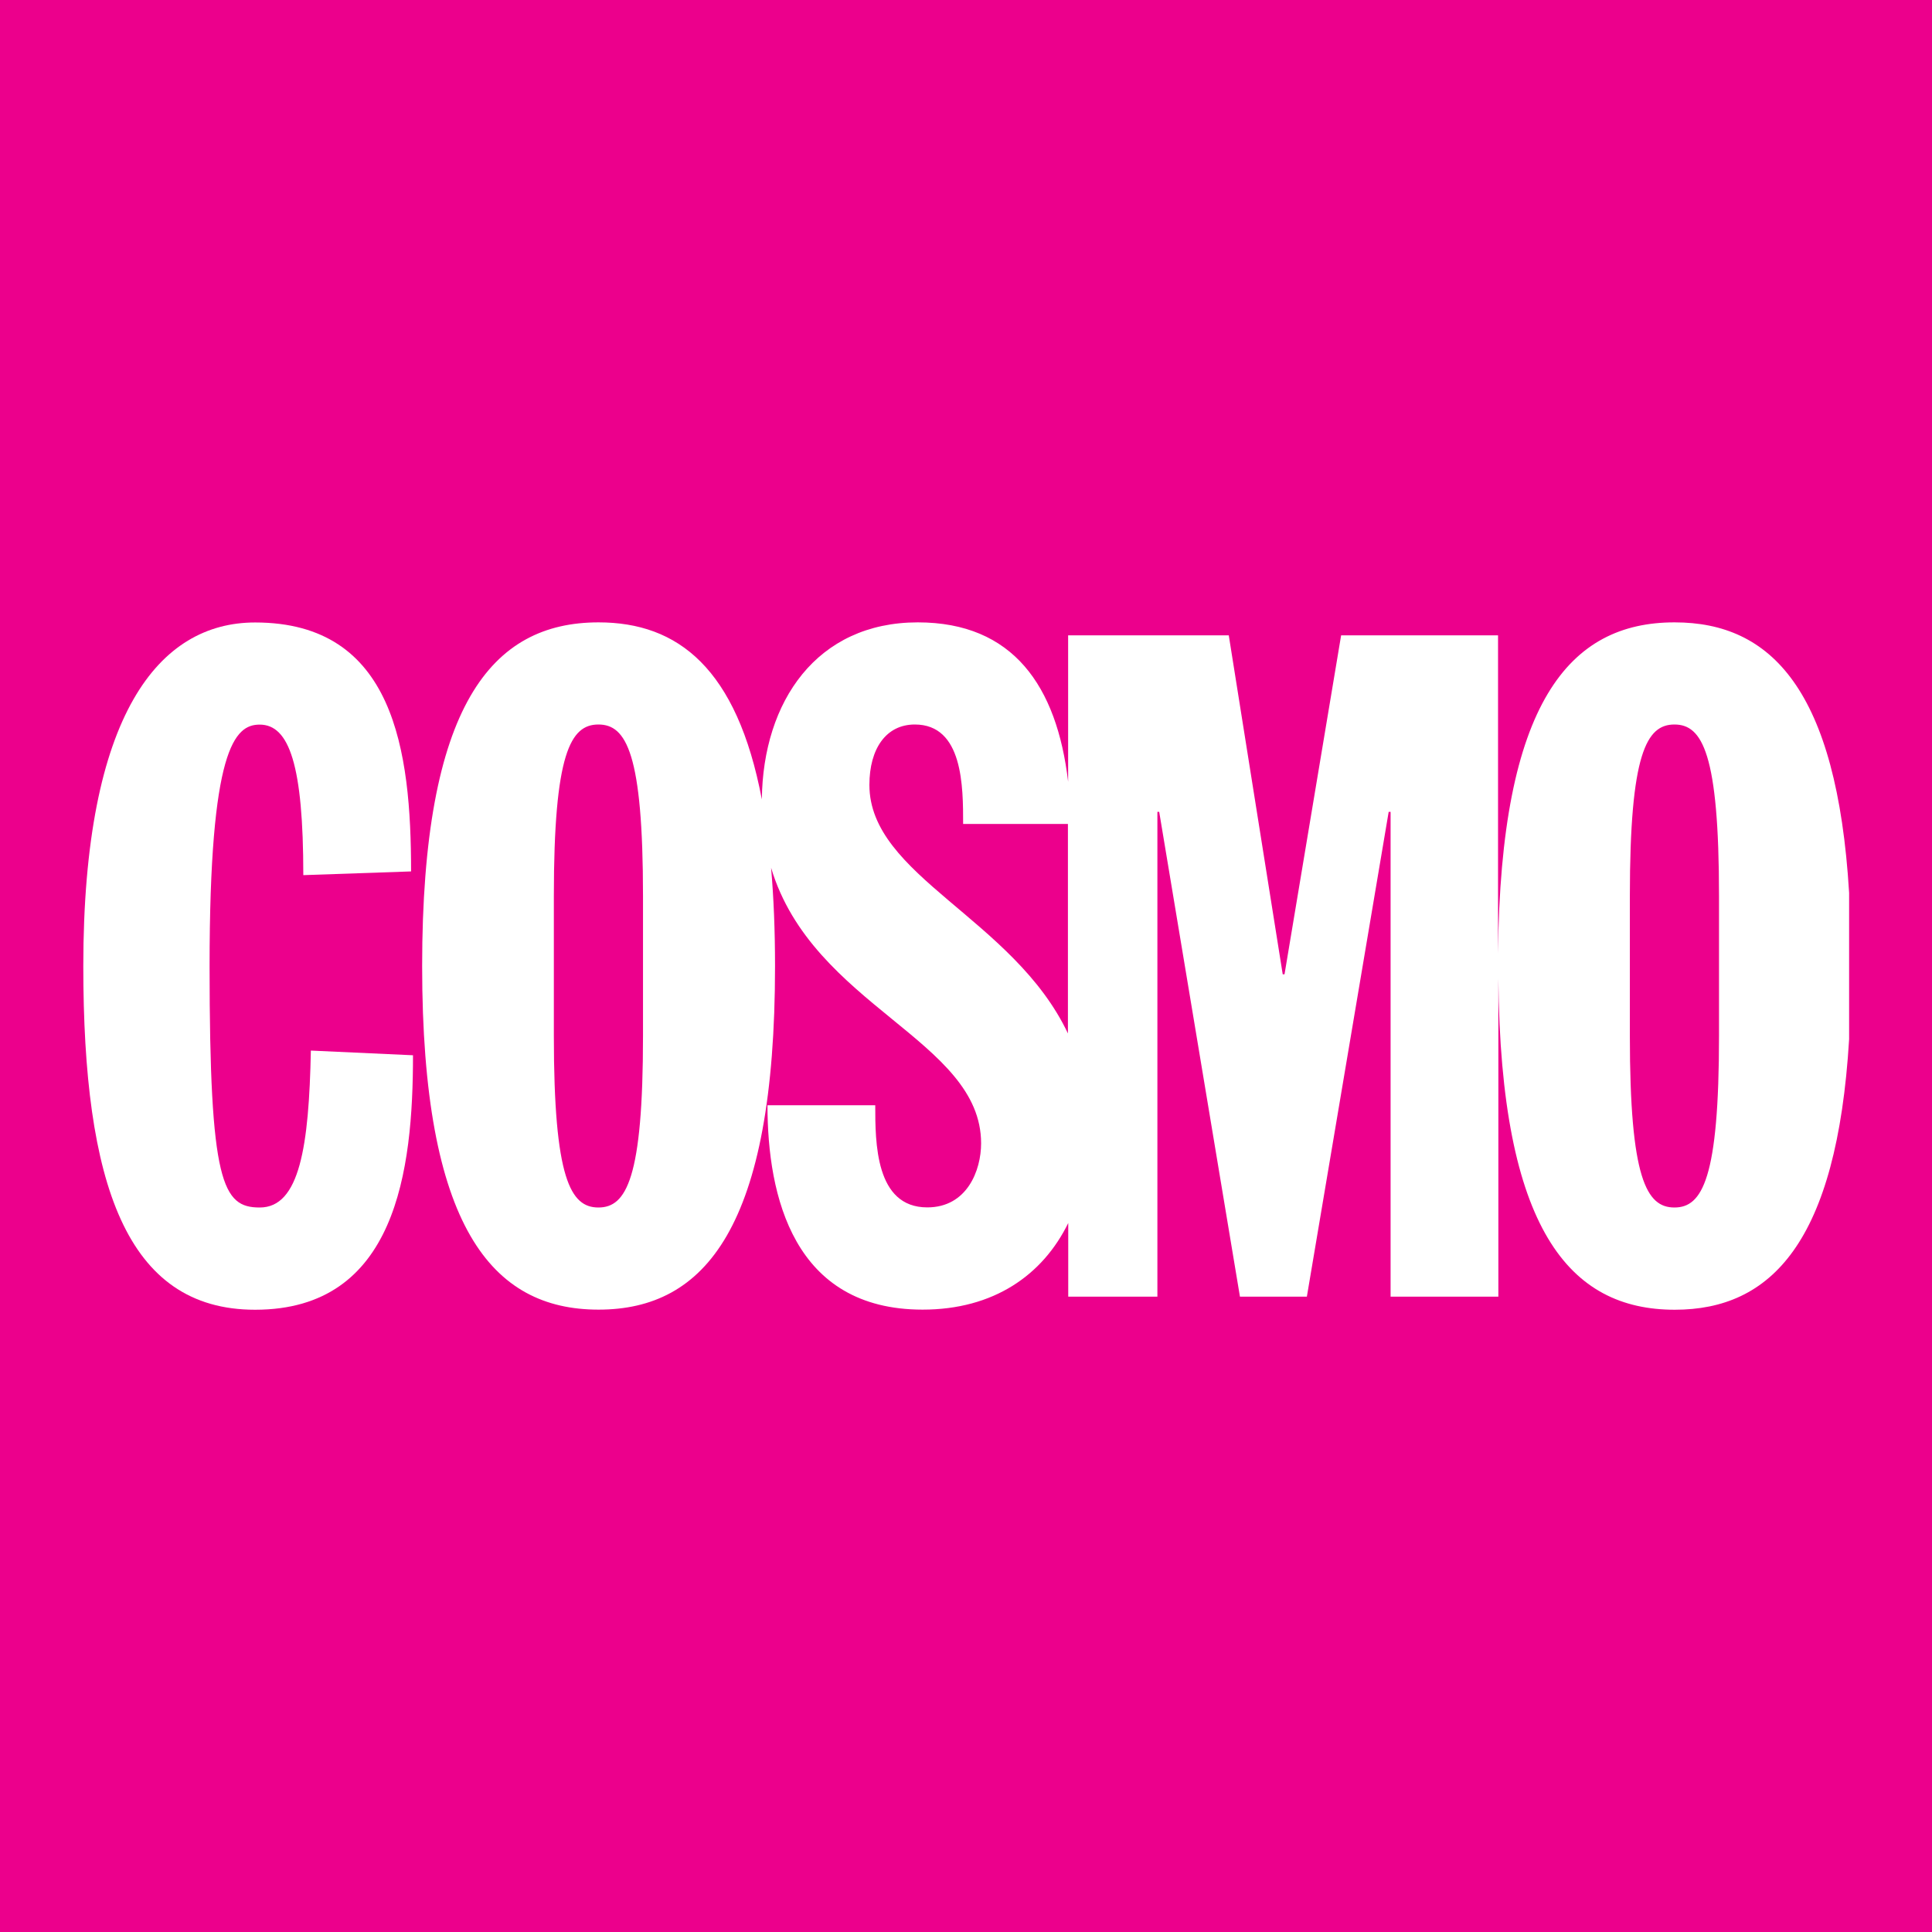 <?xml version="1.0" encoding="UTF-8"?> <svg xmlns="http://www.w3.org/2000/svg" id="Layer_2" viewBox="0 0 181.6 181.6"><g id="Layer_2-2"><rect width="181.6" height="181.6" fill="#ec008c" stroke-width="0"></rect><path d="M24.41,113.5c-3.49,0-4.71-2.27-4.71-22.69s2.35-22.7,4.71-22.7c2.79,0,4.1,3.84,4.1,14.15l10.13-.35c0-11.35-1.57-23.4-14.66-23.4h0c-8.99,0-16.15,8.55-16.15,32.3,0,20.43,4.02,32.3,16.15,32.3,13.27,0,14.84-13.09,14.84-23.92l-9.6-.44c-.18,8.99-1.05,14.75-4.8,14.75Z" fill="#fff" stroke-width="0"></path><path d="M157.39,58.5c-9.87,0-16.36,7.53-16.58,31.11v-29.89h-14.75l-5.32,31.86h-.17l-5.07-31.86h-15.1v13.76c-1.06-9-5.18-14.98-14.13-14.98-9.5,0-14.56,7.44-14.66,16.64-2.34-12.32-7.88-16.64-15.35-16.64-10.04,0-16.58,7.77-16.58,32.3s6.55,32.3,16.58,32.3,16.59-7.77,16.59-32.3c0-3.39-.13-6.45-.37-9.23,3.91,13.04,19.74,16.18,19.74,25.9,0,2.53-1.31,6.02-5.06,6.02-4.89,0-4.89-6.11-4.89-9.6h-10.13c0,8.56,2.45,19.21,14.58,19.21,6.67,0,11.29-3.24,13.69-8.14v6.92h8.38v-45.57h.17l7.59,45.57h6.29l7.69-45.57h.18v45.57h10.13v-29.88c.21,23.58,6.7,31.11,16.58,31.11,9.03,0,15.24-6.3,16.39-25.43v-13.75c-1.15-19.13-7.36-25.43-16.39-25.43ZM60.44,97.35c0,13.44-1.57,16.15-4.19,16.15s-4.19-2.7-4.19-16.15v-13.1c0-13.44,1.57-16.15,4.19-16.15s4.19,2.71,4.19,16.15v13.1ZM100.39,97.16c-5.12-10.84-18.67-14.81-18.67-23.38,0-3.41,1.57-5.68,4.27-5.68h0c4.54,0,4.54,5.85,4.54,9.35h9.85v19.72ZM161.58,97.35c0,13.44-1.57,16.15-4.19,16.15s-4.19-2.7-4.19-16.15v-13.1c0-13.44,1.57-16.15,4.19-16.15s4.19,2.71,4.19,16.15v13.1Z" fill="#fff" stroke-width="0"></path></g></svg> 